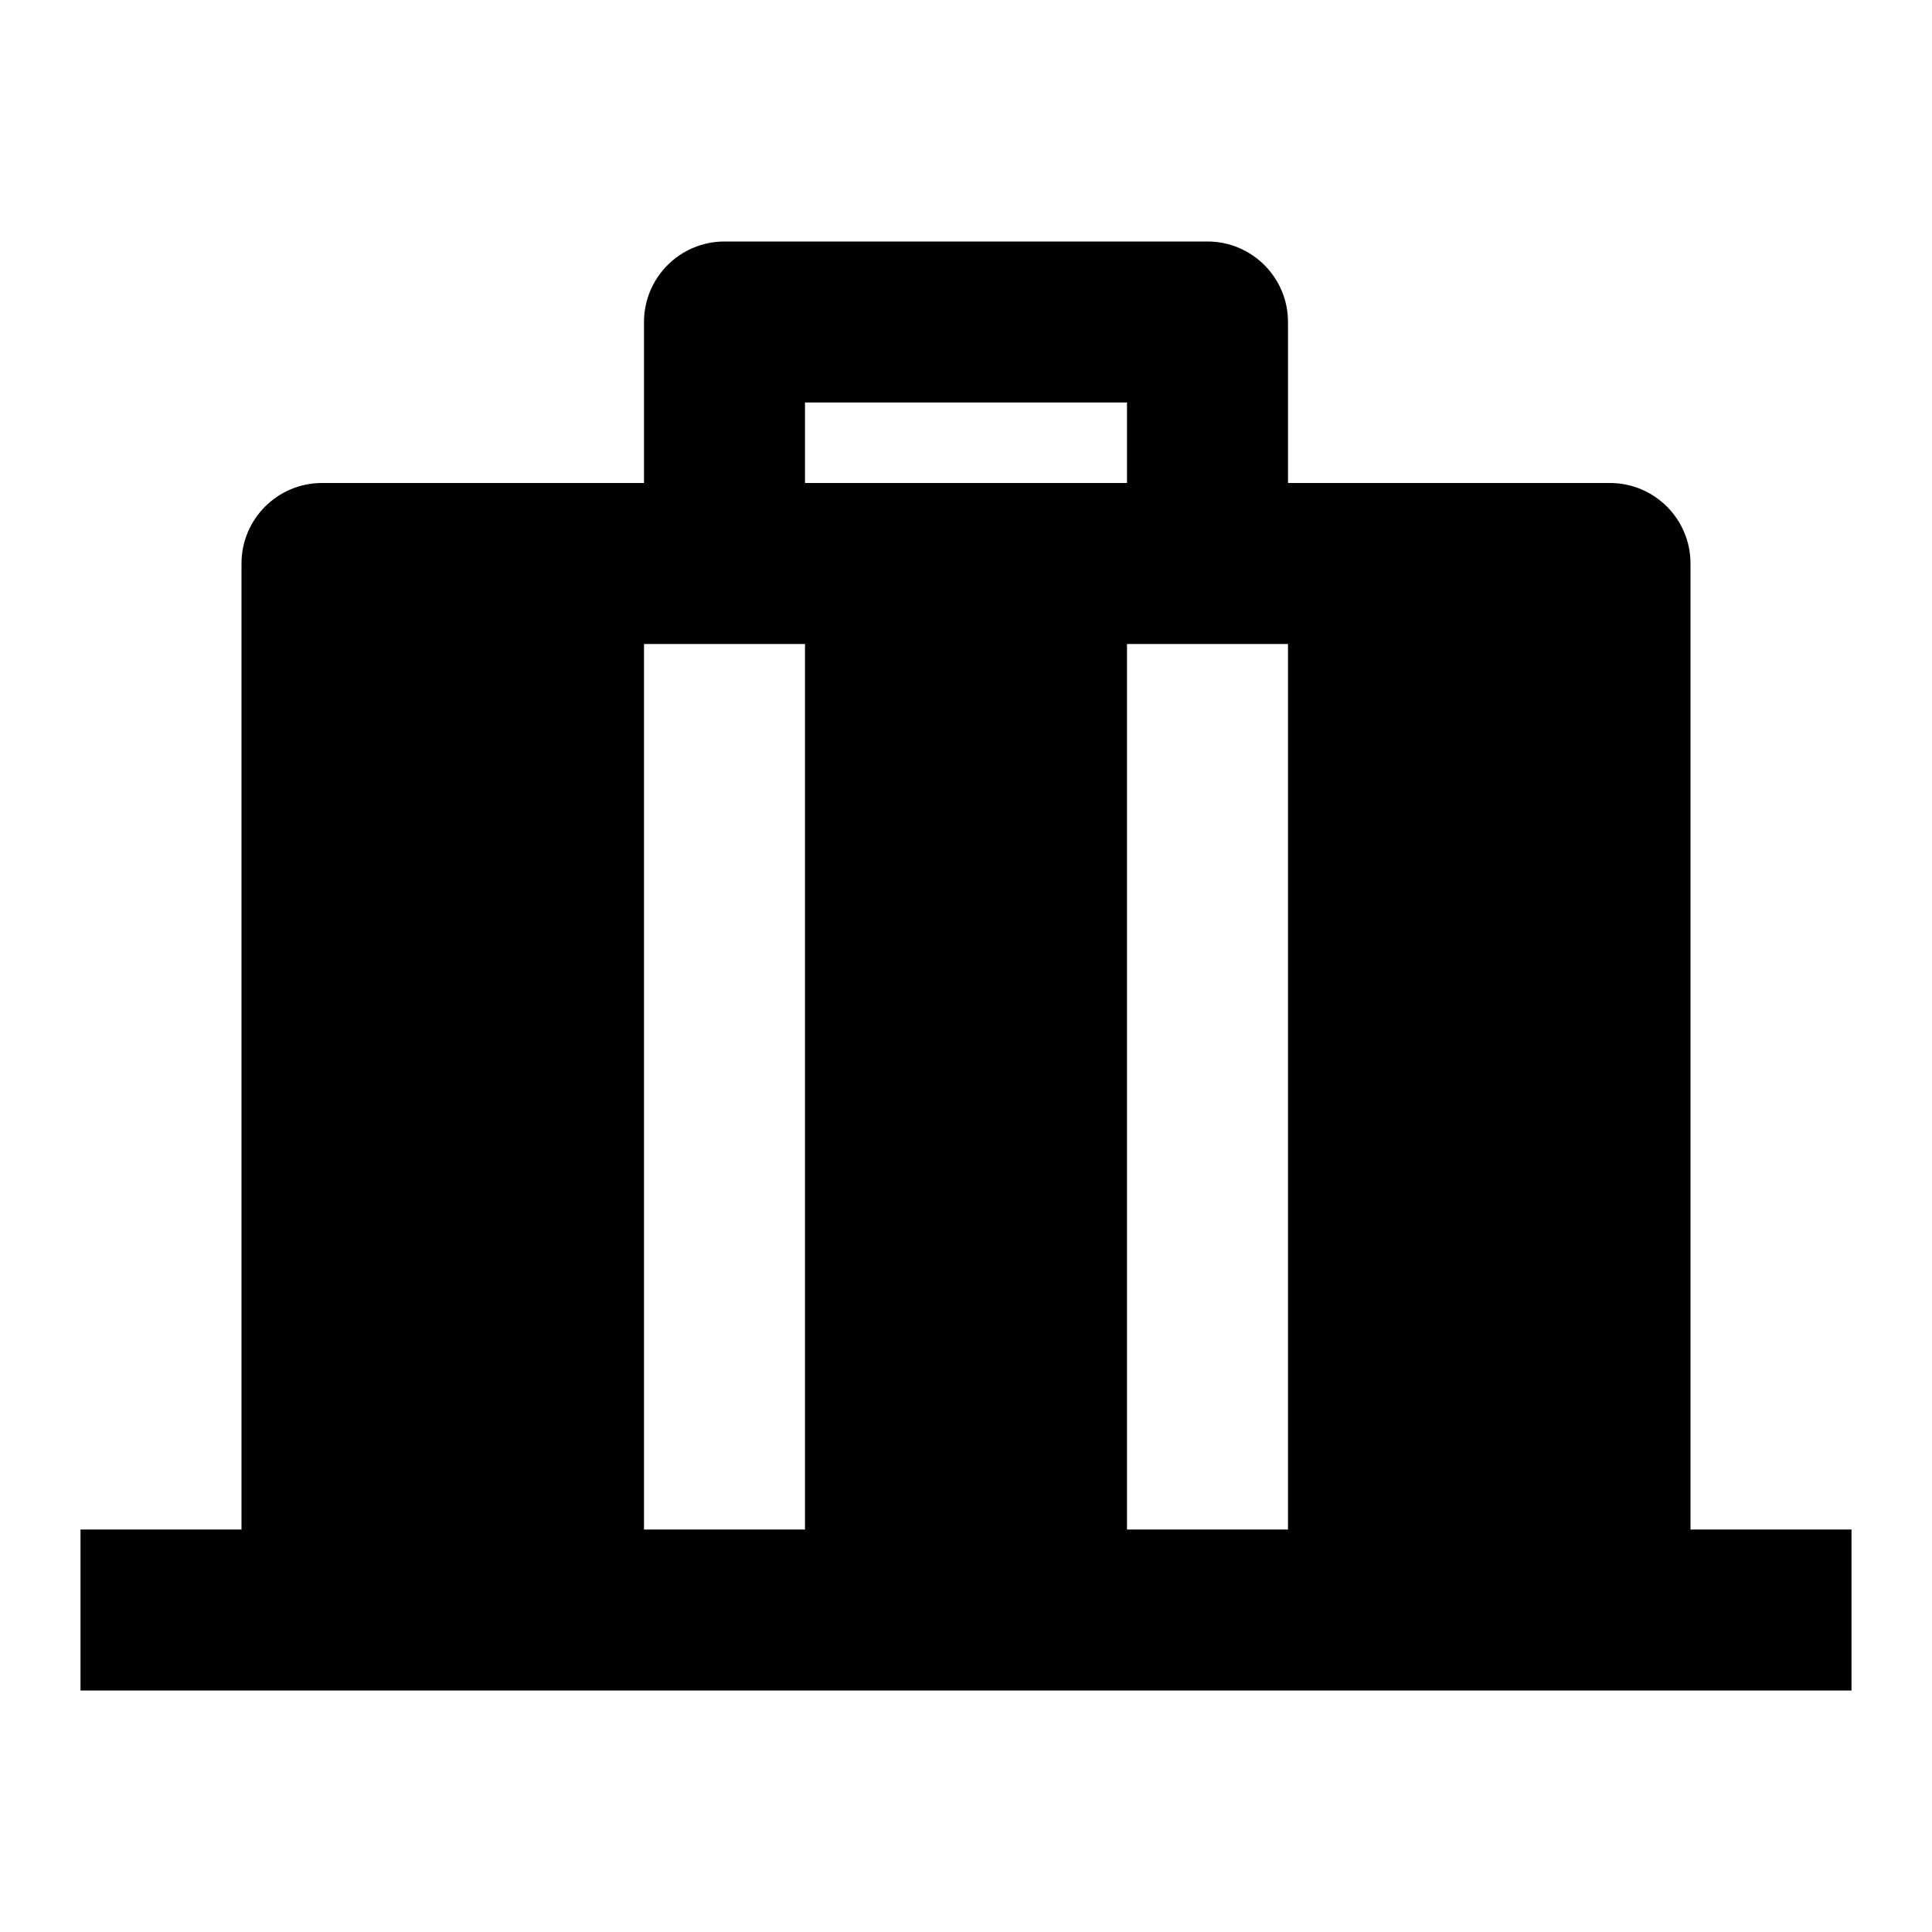 <svg viewBox="0 0 24 24" fill="currentColor" xmlns="http://www.w3.org/2000/svg"><path d="M15 3C15.552 3 16 3.448 16 4V6H20C20.552 6 21 6.448 21 7V19H23V21H1V19H3V7C3 6.448 3.448 6 4 6H8V4C8 3.448 8.448 3 9 3H15ZM10 8H8V19H10V8ZM16 8H14V19H16V8ZM14 5H10V6H14V5Z"/></svg>